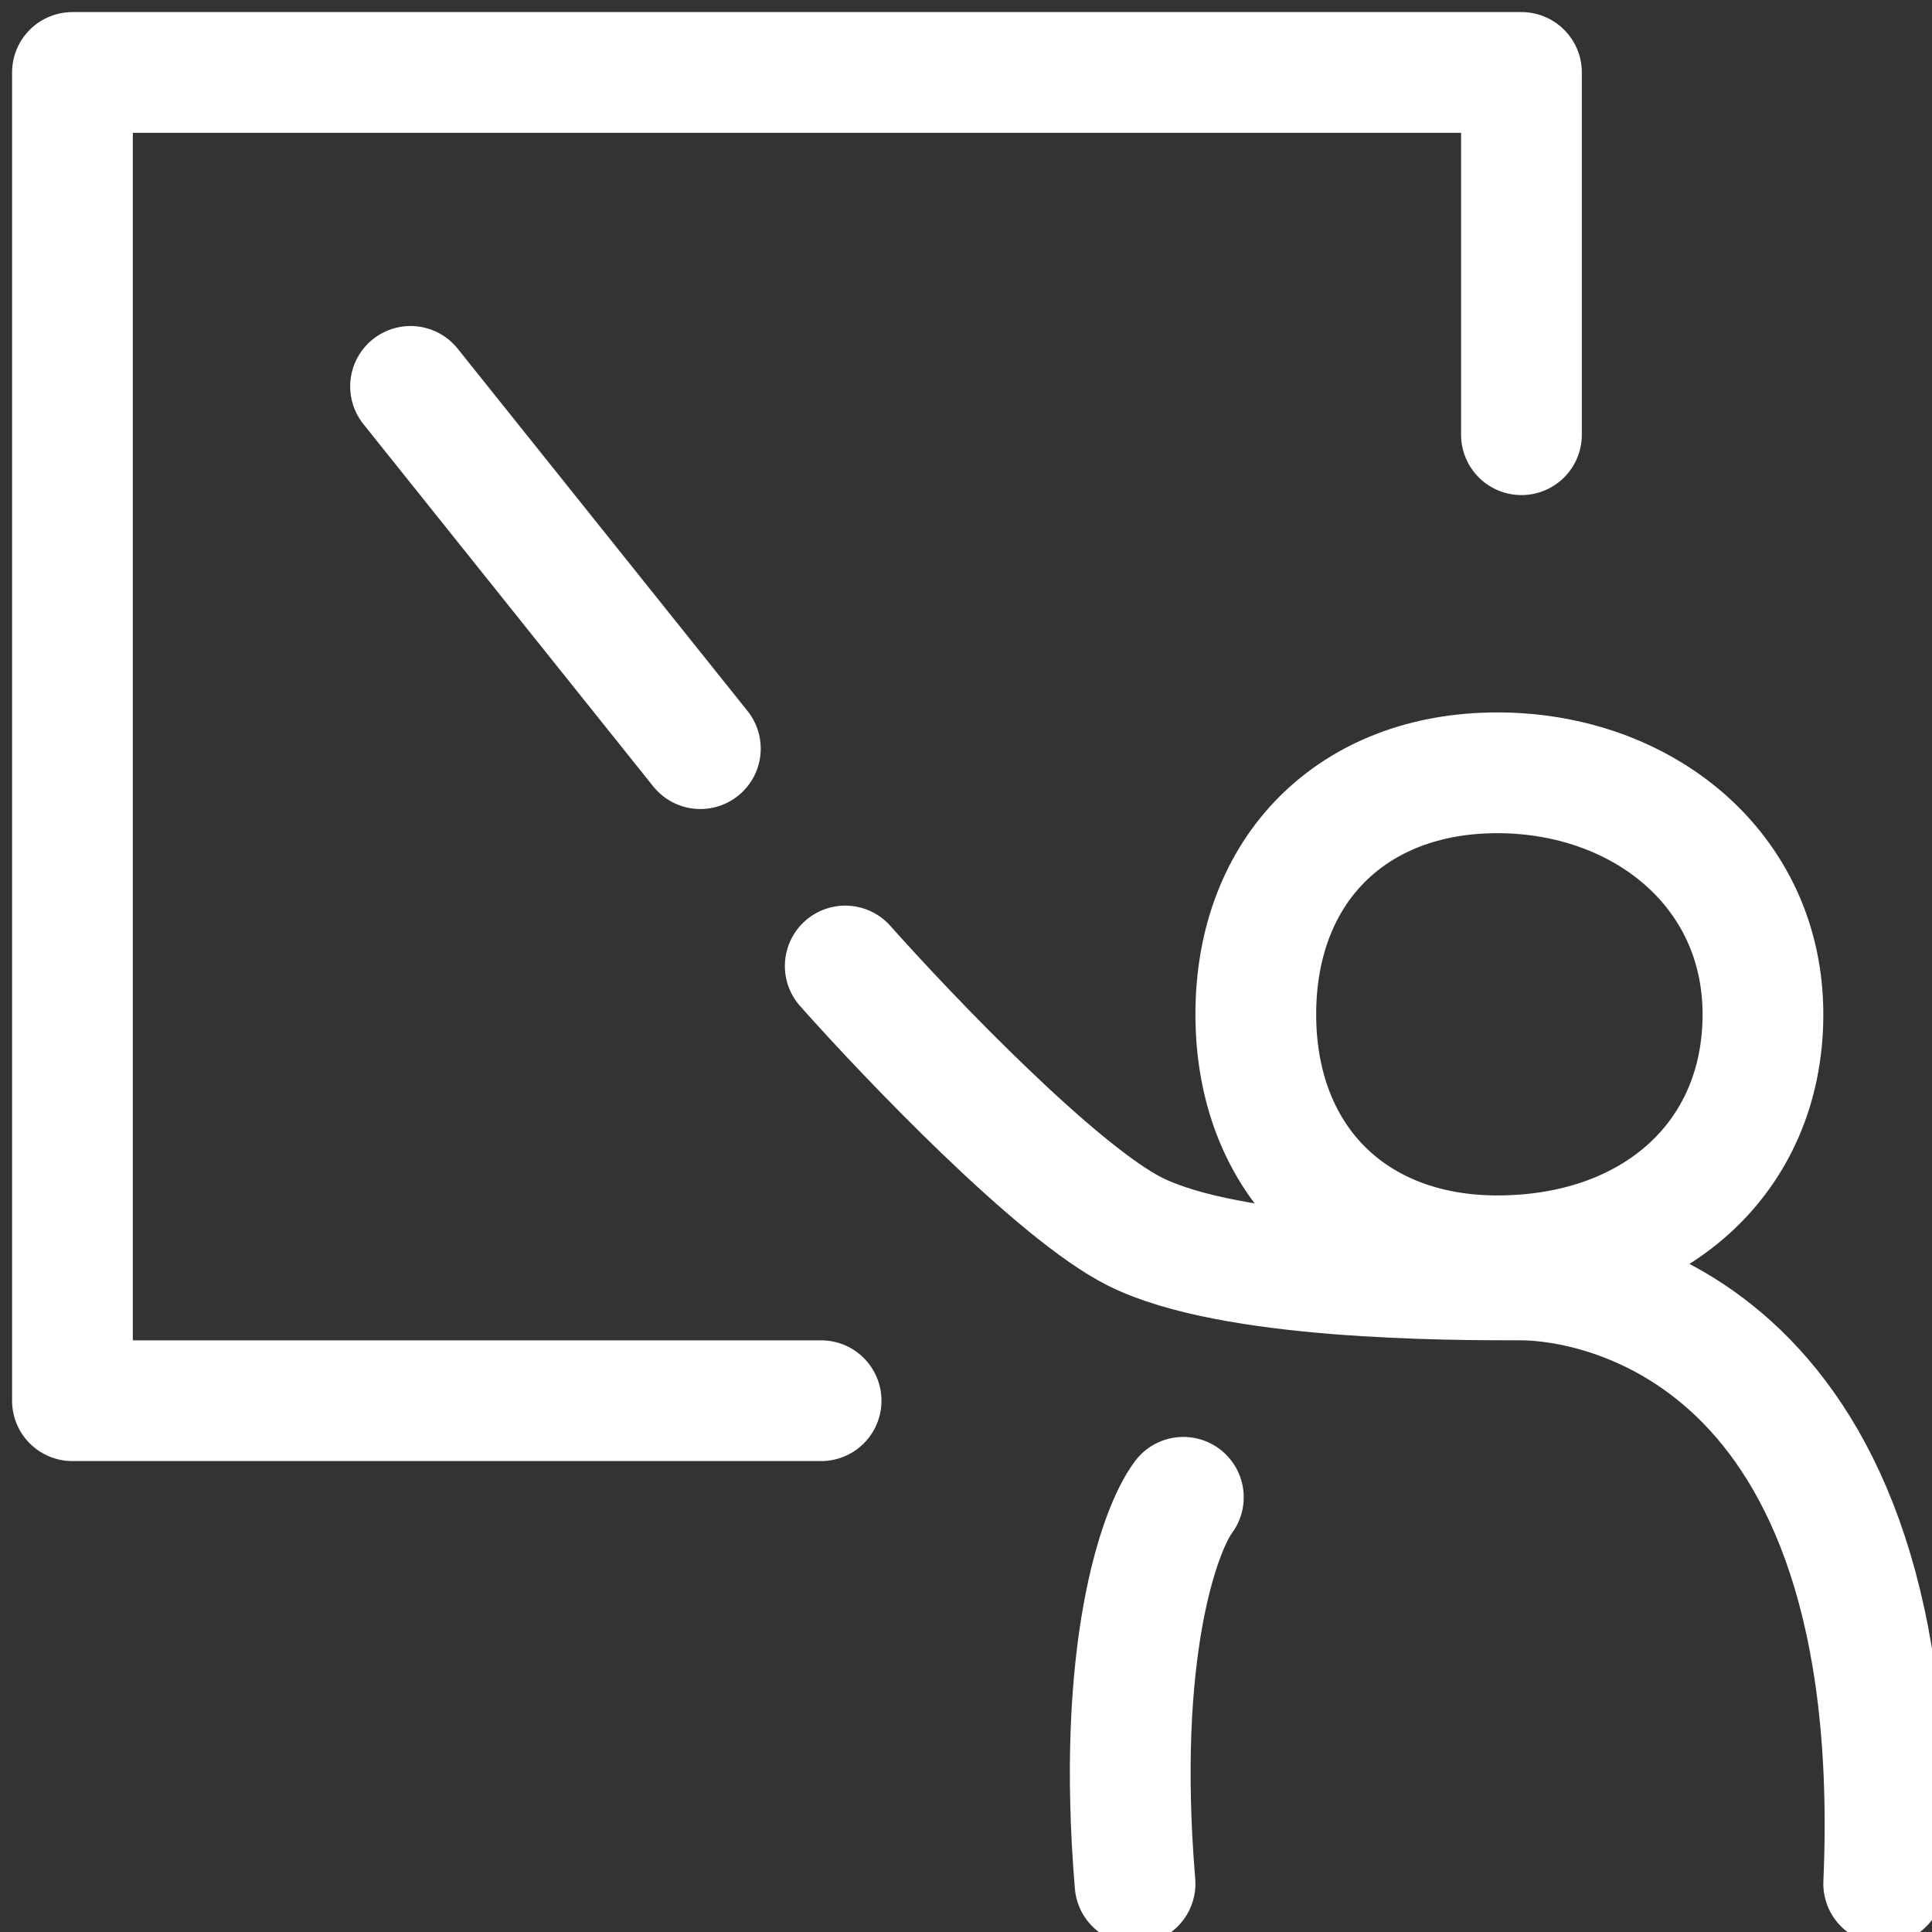 <?xml version="1.0" encoding="UTF-8"?> <svg xmlns="http://www.w3.org/2000/svg" width="40" height="40" viewBox="0 0 40 40" fill="none"><rect x="0" y="0" width="40" height="40" fill="#333333" stroke="none"/><g clip-path="url(#clip0_2004_624)"><path d="M31.5 9V1.5H1.5V29H17M8.5 8L14.5 15.5M17.5 20C18.833 21.5 21.9 24.7 23.5 25.5C25.5 26.5 30 26.5 31.5 26.5C33 26.5 39.5 27.5 39 39M24.5 31C24 31.667 23.1 34.2 23.5 39M26 21C26 18 28 16 31 16C34 16 36.5 18 36.5 21C36.5 24 34.208 26 31 26C28 26 26 24 26 21Z" stroke="white" stroke-width="2.5" stroke-linecap="round" stroke-linejoin="round"></path></g><defs><clipPath id="clip0_2004_624"><rect width="40" height="40" fill="white"></rect></clipPath></defs></svg> 